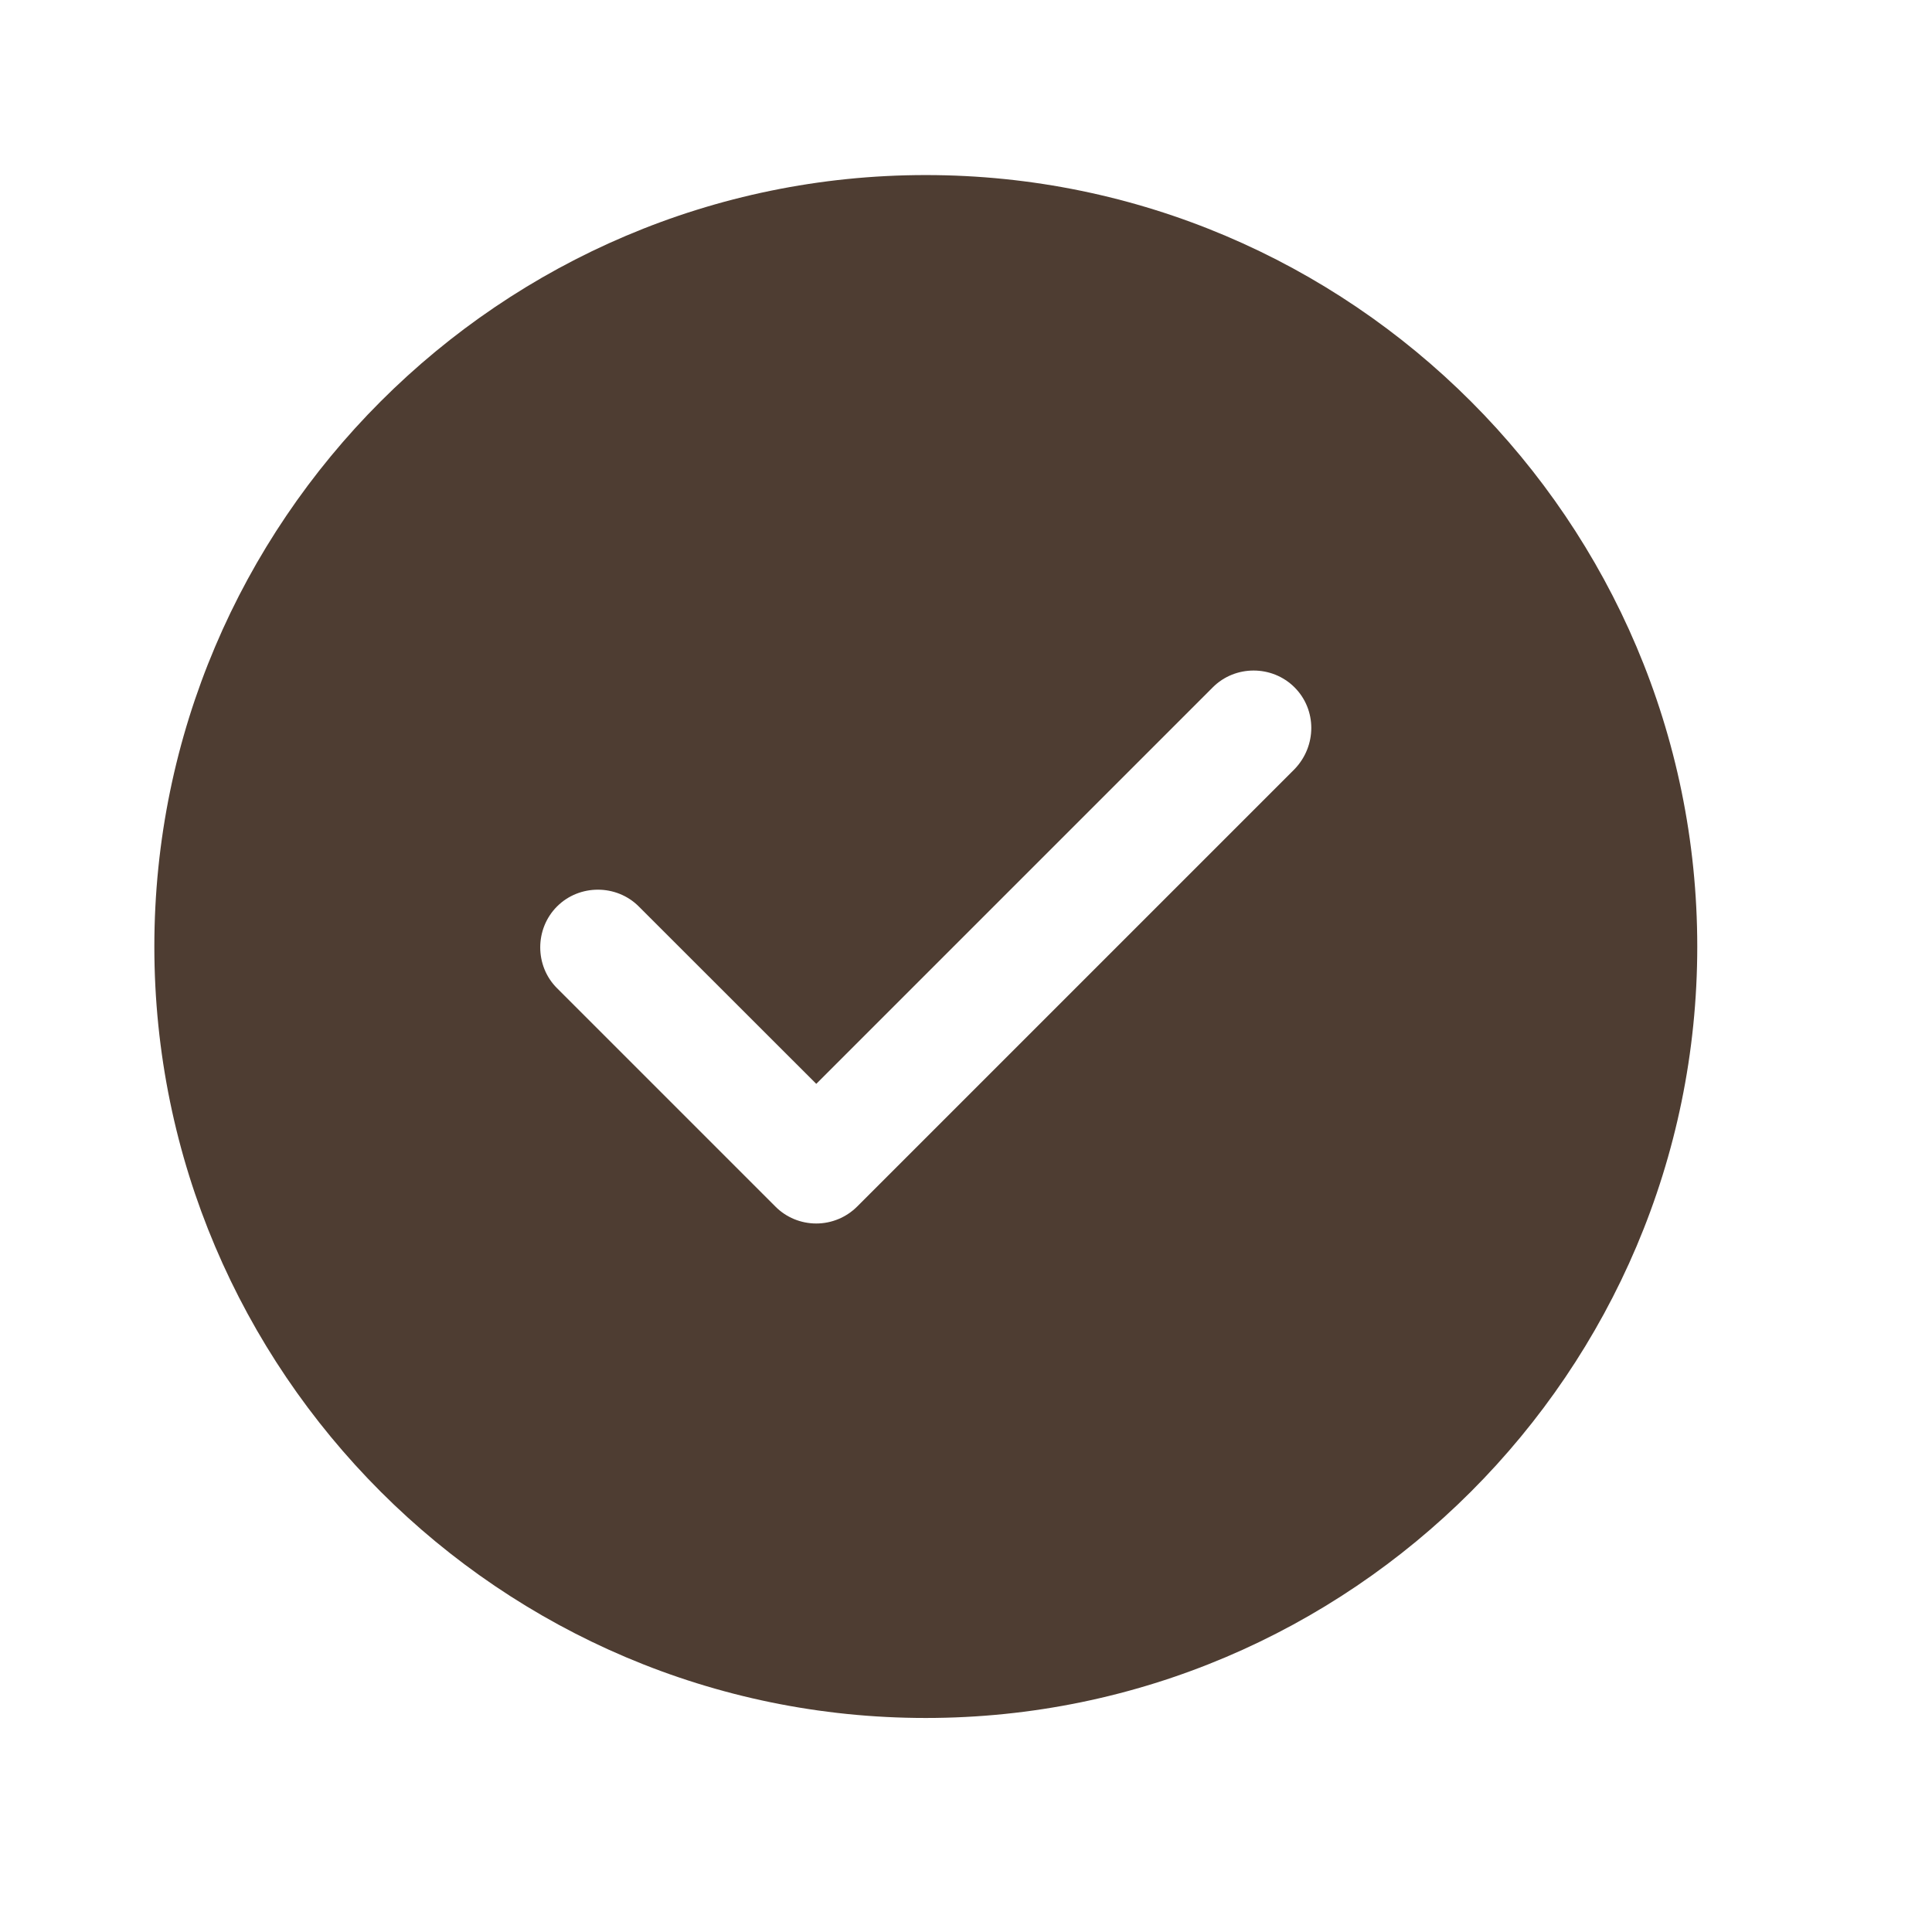<svg width="18" height="18" viewBox="0 0 18 18" fill="none" xmlns="http://www.w3.org/2000/svg">
<path d="M8.625 1.631C4.665 1.631 1.438 4.859 1.438 8.819C1.438 12.779 4.665 16.006 8.625 16.006C12.586 16.006 15.813 12.779 15.813 8.819C15.813 4.859 12.586 1.631 8.625 1.631ZM12.061 7.166L7.986 11.241C7.885 11.342 7.748 11.399 7.605 11.399C7.461 11.399 7.324 11.342 7.224 11.241L5.19 9.207C4.981 8.999 4.981 8.654 5.19 8.445C5.398 8.237 5.743 8.237 5.951 8.445L7.605 10.098L11.299 6.404C11.507 6.195 11.852 6.195 12.061 6.404C12.269 6.612 12.269 6.95 12.061 7.166Z" fill="#4E3D32"/>
</svg>
